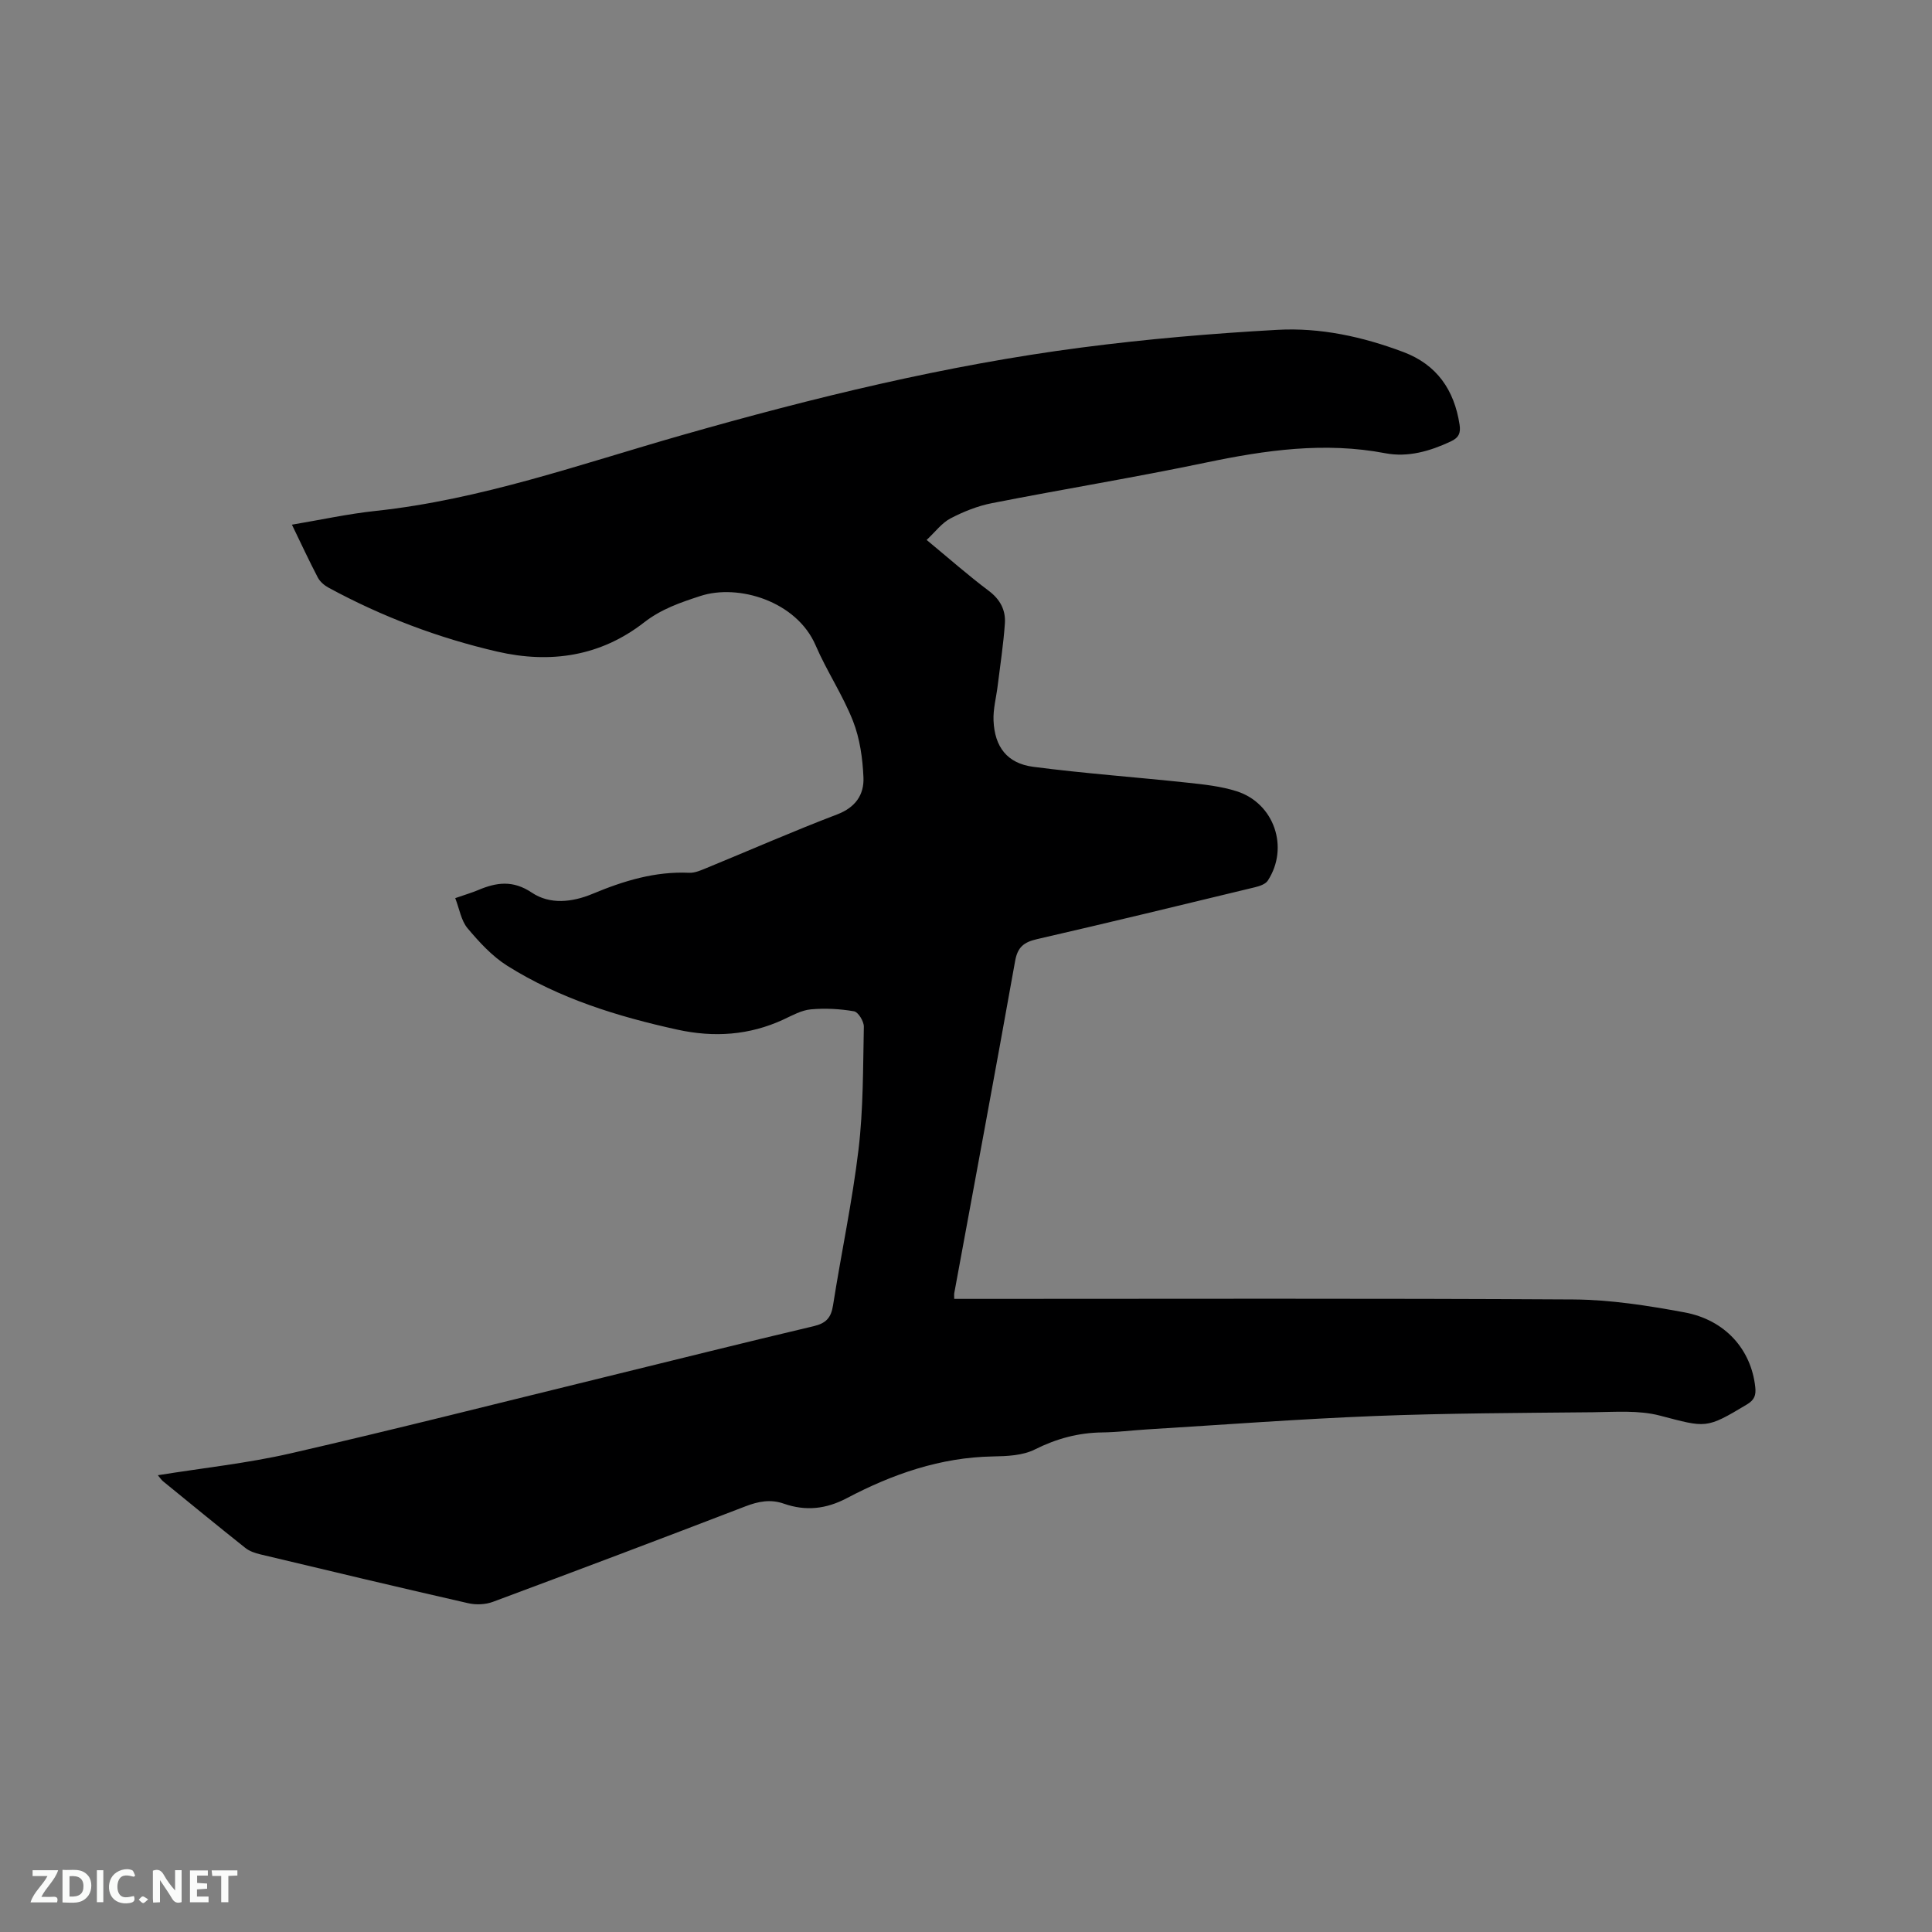 <svg enable-background="new 0 0 400 400" viewBox="0 0 400 400" xmlns="http://www.w3.org/2000/svg"><rect x="0" y="0" width="400" height="400" fill="#808080" stroke="none"/><path d="m94.25 185.95c2.11-.74 3.44-1.12 4.7-1.65 3.81-1.62 7.22-2.13 11.16.51 3.75 2.52 8.37 2 12.57.25 6.41-2.68 12.93-4.68 20-4.36 1.19.06 2.47-.53 3.63-1 9.01-3.7 17.93-7.62 27.03-11.09 3.8-1.45 5.58-4.1 5.43-7.64-.17-3.94-.74-8.06-2.17-11.7-2.12-5.39-5.43-10.31-7.73-15.65-3.93-9.14-15.99-12.81-23.88-10.22-4.13 1.35-8.06 2.68-11.63 5.46-9.02 7.02-19.37 8.59-30.4 6.05-12.24-2.83-23.9-7.25-34.94-13.24-.87-.47-1.77-1.24-2.22-2.1-1.81-3.46-3.46-7.02-5.36-10.94 5.95-1 11.61-2.24 17.33-2.85 21.86-2.34 42.44-9.7 63.39-15.68 27.21-7.77 54.68-14.49 82.78-18.15 13.44-1.75 26.98-2.91 40.51-3.66 8.93-.5 17.71 1.43 26.12 4.6 6.92 2.61 10.52 7.85 11.62 15.03.26 1.7-.14 2.69-1.81 3.47-4.33 2.03-8.88 3.34-13.55 2.45-12.58-2.4-24.81-.65-37.15 1.93-14.71 3.08-29.55 5.5-44.3 8.4-2.97.58-5.91 1.76-8.59 3.16-1.81.95-3.16 2.8-4.94 4.46 4.67 3.86 8.64 7.37 12.87 10.54 2.38 1.79 3.52 4.01 3.33 6.75-.3 4.31-.96 8.59-1.49 12.88-.29 2.41-.96 4.82-.86 7.21.22 5.48 2.84 8.89 8.22 9.59 10.59 1.38 21.26 2.14 31.88 3.28 3.45.37 6.99.74 10.27 1.79 7.77 2.5 10.87 11.67 6.41 18.5-.48.73-1.71 1.14-2.67 1.37-15.03 3.63-30.05 7.28-45.11 10.74-2.7.62-4.02 1.63-4.53 4.53-4.1 22.94-8.38 45.84-12.6 68.76-.05.3-.01.61-.01 1.19h3.8c41.47 0 82.94-.13 124.4.12 7.67.05 15.41 1.27 22.98 2.67 8.5 1.57 13.83 7.73 14.67 15.48.18 1.67-.17 2.65-1.72 3.58-8.54 5.13-8.41 4.82-18.05 2.31-4.38-1.14-9.21-.74-13.84-.69-15.05.15-30.11.19-45.14.78-15.77.62-31.52 1.82-47.27 2.78-3.07.19-6.13.58-9.2.62-4.96.06-9.47 1.29-13.95 3.53-2.51 1.26-5.75 1.39-8.67 1.44-10.87.19-20.79 3.66-30.23 8.63-4.34 2.29-8.55 2.72-13.05 1.15-2.77-.97-5.27-.48-7.95.55-17.39 6.69-34.82 13.27-52.28 19.77-1.55.58-3.53.66-5.16.28-14.35-3.27-28.67-6.68-42.98-10.1-1.1-.26-2.28-.66-3.14-1.35-5.73-4.55-11.38-9.19-17.05-13.81-.3-.25-.52-.6-1.05-1.23 9.39-1.51 18.55-2.48 27.46-4.52 21.67-4.97 43.22-10.45 64.82-15.73 14.5-3.55 28.98-7.18 43.51-10.61 2.58-.61 3.6-1.76 4-4.31 1.69-10.77 3.99-21.47 5.28-32.28 1-8.4.92-16.93 1.1-25.41.02-1.1-1.16-3.04-2.03-3.19-2.93-.51-6-.67-8.96-.4-1.93.18-3.81 1.24-5.63 2.09-7.1 3.29-14.41 3.77-22.02 2.1-12.38-2.72-24.4-6.44-35.19-13.22-3.14-1.98-5.81-4.9-8.23-7.78-1.32-1.58-1.66-3.96-2.54-6.22z" fill="#000001"/><g fill="#fafbfa"><path d="m37.59 393.81c-.92.31-1.52.05-2-.78-.7-1.2-1.52-2.34-2.47-3.78v4.59c-.55.03-.95.05-1.41.07-.03-.37-.06-.64-.06-.91 0-1.91 0-3.81 0-5.7 1.13-.41 1.77-.03 2.29.91.62 1.11 1.38 2.14 2.31 3.19v-4.2h1.35v6.61z"/><path d="m12.94 393.88v-6.75c1.9.19 3.93-.54 5.37 1.29.8 1.01.78 2.88.03 3.97-1.37 1.97-3.4 1.51-5.4 1.49m1.45-1.22c2.04.12 2.92-.58 2.89-2.21-.03-1.51-.98-2.19-2.89-2z"/><path d="m11.81 393.87h-5.49c.68-2.18 2.47-3.48 3.51-5.45h-3.08v-1.21h5.29c-.71 2.13-2.44 3.48-3.47 5.51.86 0 1.63.04 2.39-.01.79-.05 1.14.21.85 1.16"/><path d="m39.33 393.86v-6.61h3.7v1.07h-2.22v1.52c.68.04 1.34.09 2.07.13v1.07c-.72.05-1.38.09-2.1.14v1.48h2.4v1.19h-3.85z"/><path d="m27.71 388.56c-1.15-.3-2.46-.61-3.1.64-.37.73-.41 1.93-.06 2.67.63 1.35 1.99.93 3.17.68.35.94-.01 1.32-.93 1.46-1.62.25-3.05-.27-3.76-1.48-.73-1.24-.6-3.03.31-4.17.88-1.11 2.71-1.7 4-1.16.32.13.44.74.65 1.12-.1.08-.19.16-.28.24"/><path d="m49.15 387.24v1.07c-.59.02-1.17.05-1.87.08v5.44h-1.48v-5.44h-1.85c-.05-.4-.08-.73-.13-1.15z"/><path d="m20.06 387.21h1.33v6.62h-1.33z"/><path d="m30.68 393.25c-.49.38-.8.79-1.05.76-.32-.05-.6-.45-.9-.7.26-.24.51-.64.8-.67.29-.04.62.3 1.15.61"/></g></svg>
